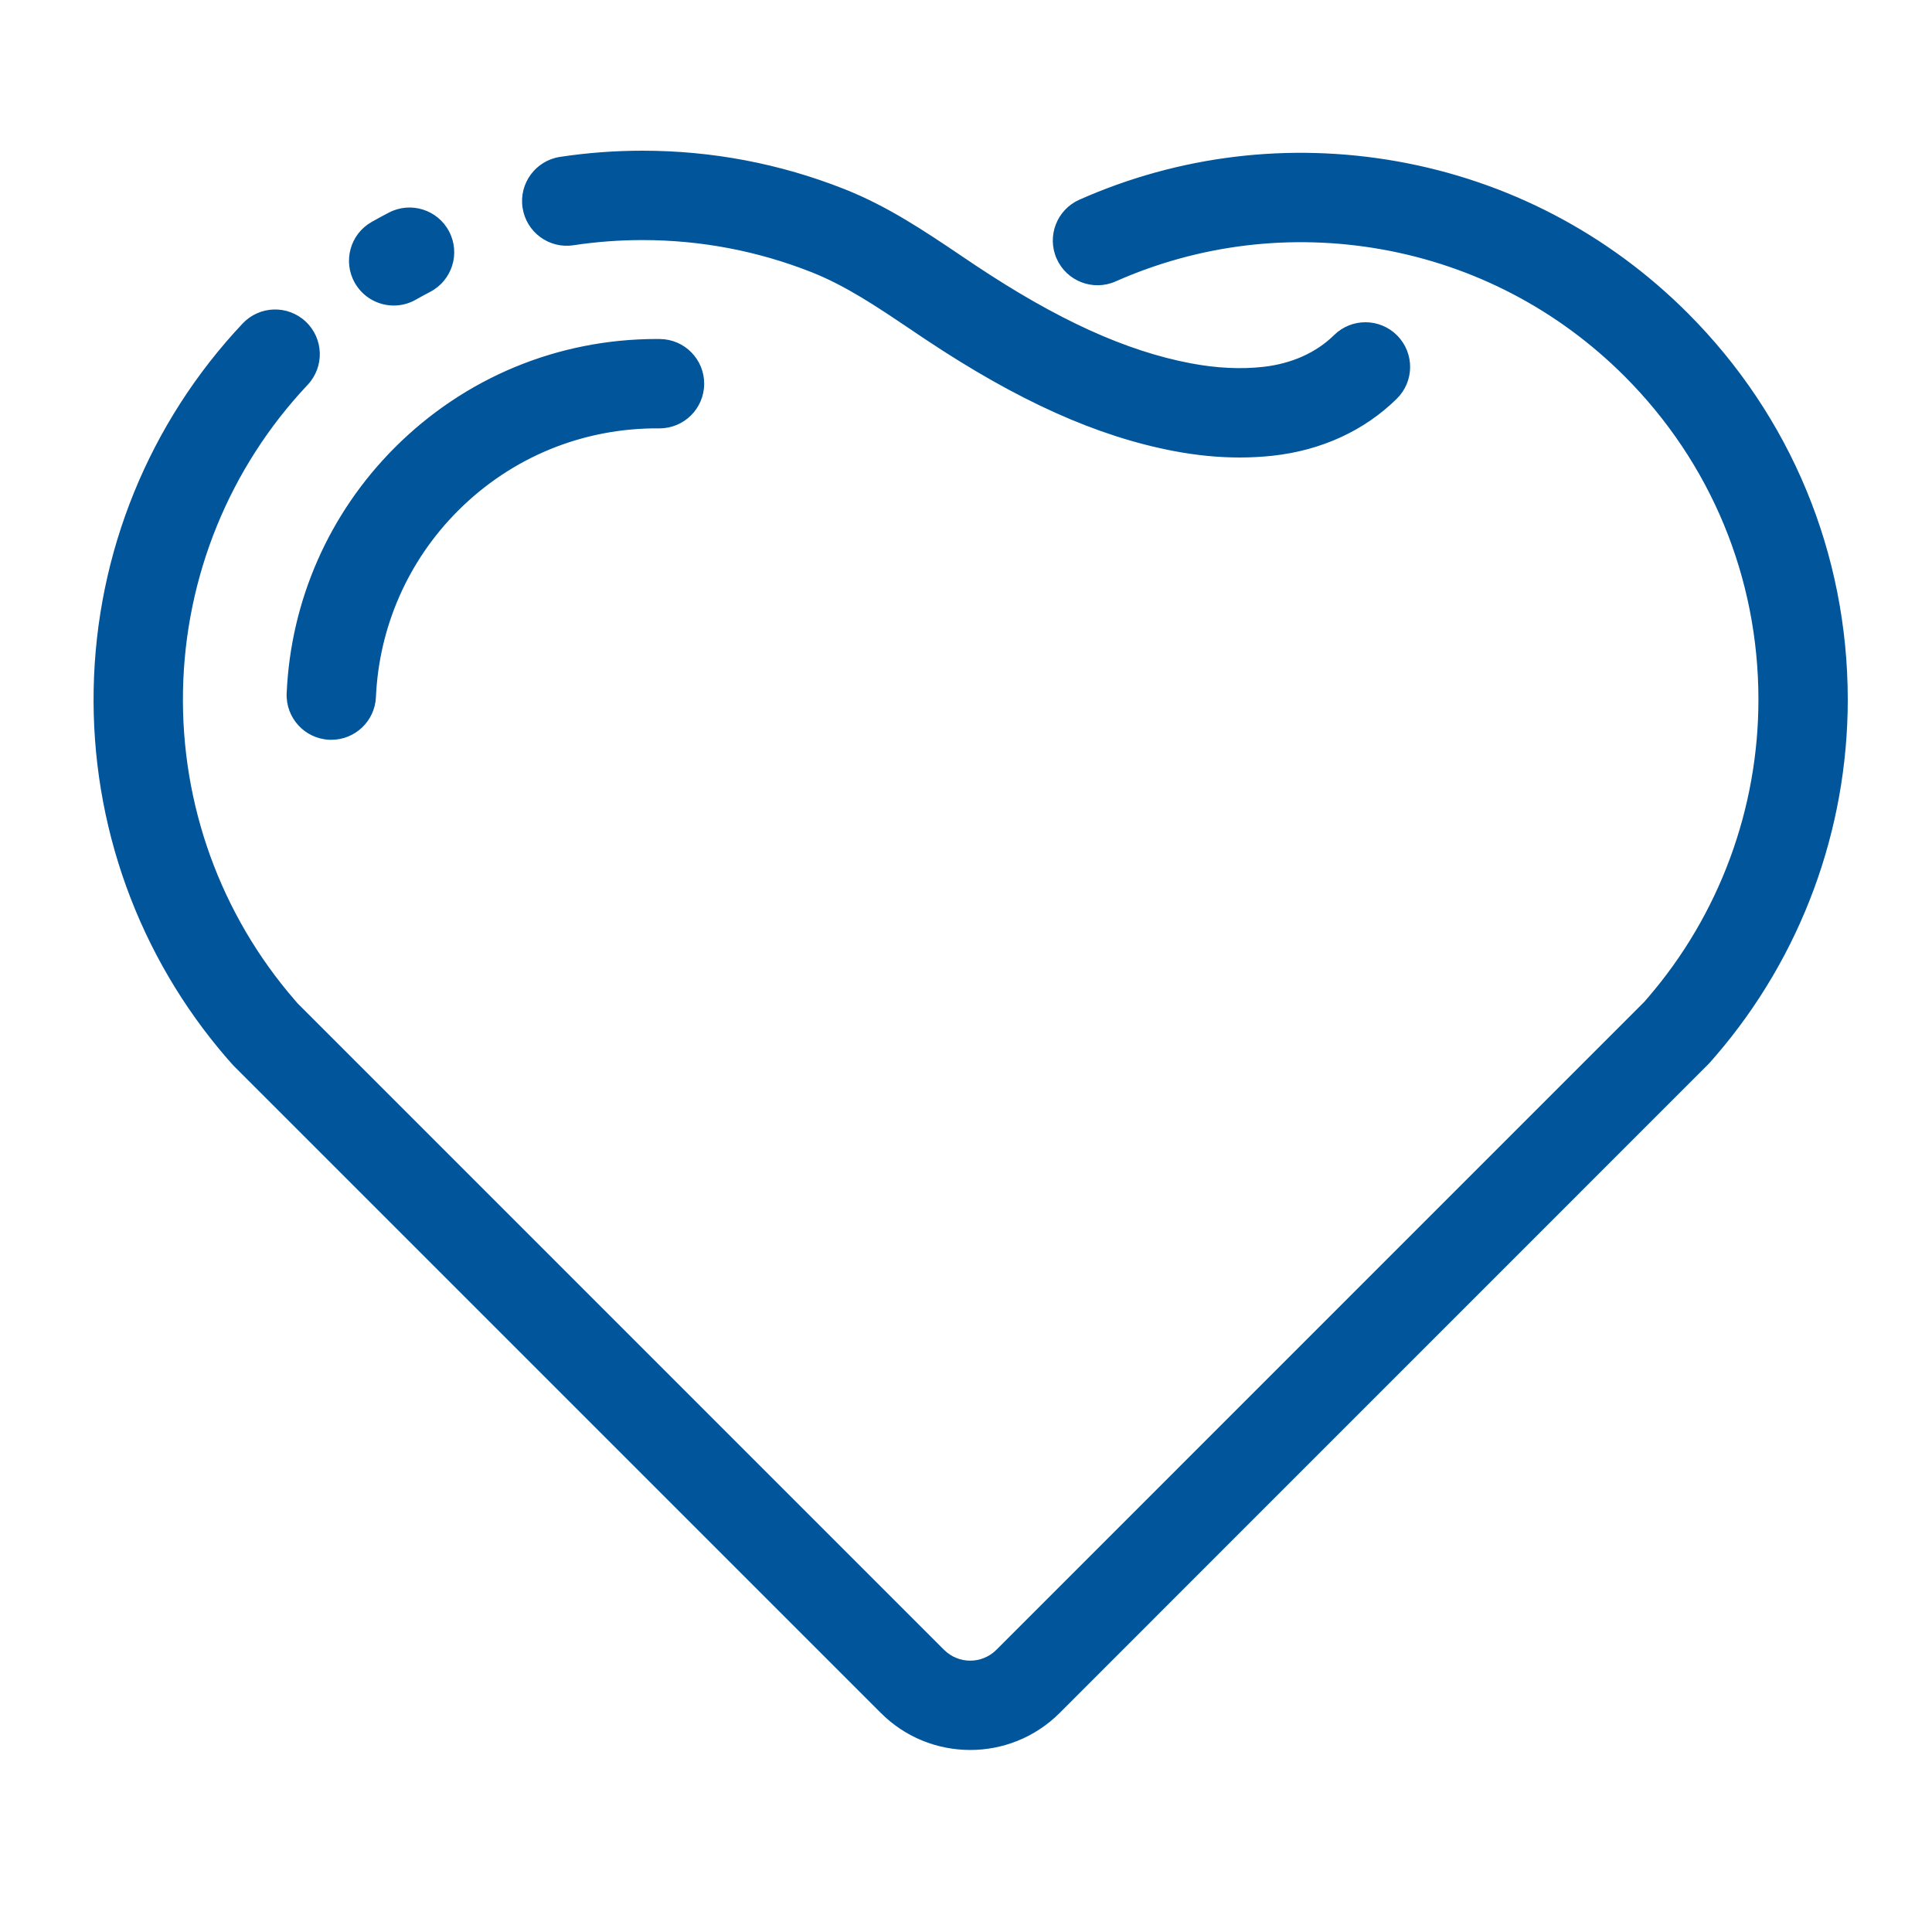 <svg width="50" height="50" viewBox="0 0 50 50" fill="none" xmlns="http://www.w3.org/2000/svg">
<path fill-rule="evenodd" clip-rule="evenodd" d="M10.71 7.669C10.546 7.763 10.367 7.807 10.19 7.807C9.823 7.807 9.465 7.615 9.27 7.271C8.982 6.764 9.16 6.119 9.667 5.831C9.814 5.748 9.963 5.667 10.111 5.59C10.628 5.321 11.266 5.522 11.536 6.039C11.806 6.557 11.604 7.195 11.087 7.465C10.962 7.53 10.835 7.599 10.71 7.669ZM16.626 6.113C16.023 6.113 15.421 6.158 14.825 6.248C14.248 6.336 13.71 5.939 13.623 5.361C13.535 4.784 13.933 4.246 14.509 4.159C15.207 4.053 15.919 4 16.626 4C18.413 4 20.159 4.332 21.814 4.986C22.921 5.423 23.866 6.059 24.779 6.674C24.911 6.763 25.043 6.852 25.175 6.94C27.314 8.366 29.102 9.18 30.801 9.501C31.472 9.628 32.109 9.66 32.697 9.595C33.459 9.511 34.115 9.217 34.596 8.743C35.012 8.334 35.681 8.34 36.09 8.755C36.5 9.171 36.494 9.84 36.078 10.249C35.256 11.058 34.167 11.558 32.929 11.694C32.655 11.725 32.373 11.74 32.087 11.74C31.544 11.74 30.983 11.685 30.408 11.577C28.422 11.2 26.387 10.286 24.003 8.698C23.936 8.653 23.869 8.607 23.801 8.562C23.734 8.517 23.667 8.472 23.599 8.426L23.593 8.422C22.737 7.846 21.929 7.302 21.038 6.951C19.631 6.395 18.147 6.113 16.626 6.113ZM43.605 8.171C41.559 6.126 38.977 4.778 36.138 4.274C33.363 3.781 30.541 4.123 27.975 5.26C27.442 5.497 27.201 6.12 27.438 6.654C27.674 7.187 28.298 7.428 28.831 7.192C31.011 6.225 33.41 5.936 35.769 6.354C38.18 6.782 40.373 7.927 42.112 9.665C44.366 11.919 45.608 14.916 45.608 18.104C45.608 20.957 44.588 23.715 42.735 25.872C42.734 25.873 42.733 25.874 42.732 25.875C42.732 25.875 42.731 25.875 42.731 25.876C42.701 25.911 42.671 25.946 42.64 25.981C42.633 25.989 42.625 25.997 42.618 26.006L25.855 42.768C25.444 43.18 24.773 43.18 24.362 42.768L7.642 26.049L7.623 26.028C7.603 26.005 7.583 25.982 7.564 25.959L7.561 25.956L7.558 25.952C5.617 23.715 4.579 20.846 4.636 17.873C4.693 14.893 5.849 12.058 7.89 9.89C8.289 9.465 8.269 8.797 7.844 8.397C7.419 7.997 6.751 8.017 6.351 8.442C3.95 10.992 2.591 14.328 2.524 17.833C2.457 21.327 3.677 24.701 5.959 27.334C6.002 27.384 6.045 27.433 6.09 27.482C6.102 27.496 6.115 27.509 6.128 27.523L22.869 44.263C23.486 44.881 24.298 45.189 25.11 45.189C25.922 45.189 26.733 44.88 27.351 44.263L44.132 27.479C44.146 27.466 44.159 27.451 44.173 27.437C44.23 27.374 44.285 27.31 44.34 27.246C46.519 24.707 47.72 21.461 47.72 18.105C47.719 14.353 46.258 10.825 43.605 8.171ZM17 8.873C14.465 8.873 12.082 9.86 10.289 11.652C8.607 13.335 7.623 15.569 7.519 17.943C7.493 18.526 7.945 19.019 8.527 19.045L8.528 19.045C8.543 19.046 8.559 19.046 8.574 19.046C9.136 19.046 9.604 18.603 9.629 18.036C9.71 16.191 10.475 14.455 11.783 13.147C13.19 11.74 15.064 10.972 17.058 10.986H17.068C17.647 10.986 18.119 10.52 18.124 9.939C18.13 9.356 17.661 8.879 17.078 8.874C17.052 8.873 17.026 8.873 17 8.873Z" fill="#00559B"/>
<path d="M10.71 7.669L10.76 7.756L10.76 7.756L10.71 7.669ZM9.27 7.271L9.183 7.321L9.183 7.321L9.27 7.271ZM9.667 5.831L9.618 5.744L9.618 5.744L9.667 5.831ZM10.111 5.59L10.157 5.679L10.157 5.679L10.111 5.59ZM11.536 6.039L11.447 6.086L11.447 6.086L11.536 6.039ZM11.087 7.465L11.04 7.376L11.04 7.376L11.087 7.465ZM14.825 6.248L14.81 6.149L14.81 6.149L14.825 6.248ZM16.626 6.113L16.626 6.013L16.626 6.013L16.626 6.113ZM13.623 5.361L13.721 5.346L13.721 5.346L13.623 5.361ZM14.509 4.159L14.524 4.258L14.524 4.258L14.509 4.159ZM21.814 4.986L21.851 4.893L21.851 4.893L21.814 4.986ZM24.779 6.674L24.835 6.591L24.835 6.591L24.779 6.674ZM25.175 6.94L25.119 7.023L25.119 7.023L25.175 6.94ZM30.801 9.501L30.783 9.6L30.783 9.6L30.801 9.501ZM32.697 9.595L32.686 9.495L32.686 9.495L32.697 9.595ZM34.596 8.743L34.667 8.815L34.667 8.815L34.596 8.743ZM36.09 8.755L36.019 8.826L36.019 8.826L36.09 8.755ZM36.078 10.249L36.148 10.32L36.148 10.32L36.078 10.249ZM32.929 11.694L32.94 11.794L32.941 11.794L32.929 11.694ZM30.408 11.577L30.427 11.478L30.427 11.478L30.408 11.577ZM24.003 8.698L23.948 8.781L23.948 8.781L24.003 8.698ZM23.801 8.562L23.745 8.645L23.745 8.645L23.801 8.562ZM23.599 8.426L23.543 8.509L23.544 8.509L23.599 8.426ZM23.593 8.422L23.648 8.339L23.648 8.339L23.593 8.422ZM21.038 6.951L21.075 6.858L21.075 6.858L21.038 6.951ZM36.138 4.274L36.155 4.175L36.155 4.175L36.138 4.274ZM43.605 8.171L43.676 8.101L43.676 8.101L43.605 8.171ZM27.975 5.26L27.935 5.168L27.935 5.168L27.975 5.26ZM27.438 6.654L27.529 6.613L27.529 6.613L27.438 6.654ZM28.831 7.192L28.791 7.1L28.791 7.1L28.831 7.192ZM35.769 6.354L35.786 6.255L35.786 6.255L35.769 6.354ZM42.112 9.665L42.183 9.594L42.183 9.594L42.112 9.665ZM42.735 25.872L42.658 25.806L42.652 25.816L42.735 25.872ZM42.732 25.875L42.807 25.941L42.807 25.941L42.732 25.875ZM42.731 25.876L42.808 25.941L42.814 25.931L42.731 25.876ZM42.64 25.981L42.715 26.047L42.715 26.047L42.64 25.981ZM42.618 26.006L42.689 26.076L42.693 26.072L42.618 26.006ZM25.855 42.768L25.785 42.698L25.785 42.698L25.855 42.768ZM24.362 42.768L24.433 42.698L24.432 42.698L24.362 42.768ZM7.642 26.049L7.567 26.115L7.571 26.12L7.642 26.049ZM7.623 26.028L7.698 25.962L7.698 25.962L7.623 26.028ZM7.564 25.959L7.64 25.895L7.638 25.892L7.564 25.959ZM7.561 25.956L7.483 26.019L7.487 26.024L7.561 25.956ZM7.558 25.952L7.636 25.89L7.633 25.887L7.558 25.952ZM4.636 17.873L4.736 17.875L4.736 17.875L4.636 17.873ZM7.89 9.89L7.817 9.822L7.817 9.822L7.89 9.89ZM7.844 8.397L7.913 8.324L7.913 8.324L7.844 8.397ZM6.351 8.442L6.424 8.511L6.424 8.511L6.351 8.442ZM2.524 17.833L2.624 17.835L2.624 17.835L2.524 17.833ZM5.959 27.334L6.035 27.269L6.035 27.268L5.959 27.334ZM6.09 27.482L6.016 27.549L6.016 27.55L6.09 27.482ZM6.128 27.523L6.057 27.593L6.057 27.593L6.128 27.523ZM22.869 44.263L22.939 44.192L22.939 44.192L22.869 44.263ZM27.351 44.263L27.422 44.333L27.422 44.333L27.351 44.263ZM44.132 27.479L44.062 27.409L44.062 27.409L44.132 27.479ZM44.173 27.437L44.246 27.505L44.247 27.504L44.173 27.437ZM44.34 27.246L44.264 27.181L44.263 27.181L44.34 27.246ZM47.72 18.105L47.82 18.105L47.82 18.105L47.72 18.105ZM10.289 11.652L10.218 11.582L10.218 11.582L10.289 11.652ZM7.519 17.943L7.419 17.939L7.419 17.939L7.519 17.943ZM8.527 19.045L8.523 19.145L8.524 19.145L8.527 19.045ZM8.528 19.045L8.531 18.945L8.531 18.945L8.528 19.045ZM9.629 18.036L9.729 18.041L9.729 18.041L9.629 18.036ZM11.783 13.147L11.712 13.076L11.712 13.076L11.783 13.147ZM17.058 10.986L17.057 11.086H17.058V10.986ZM18.124 9.939L18.224 9.94L18.224 9.94L18.124 9.939ZM17.078 8.874L17.075 8.974L17.077 8.974L17.078 8.874ZM10.19 7.907C10.383 7.907 10.58 7.859 10.76 7.756L10.661 7.582C10.512 7.667 10.35 7.707 10.19 7.707V7.907ZM9.183 7.321C9.397 7.696 9.788 7.907 10.19 7.907V7.707C9.857 7.707 9.533 7.533 9.356 7.222L9.183 7.321ZM9.618 5.744C9.062 6.059 8.867 6.765 9.183 7.321L9.357 7.222C9.096 6.763 9.257 6.179 9.717 5.918L9.618 5.744ZM10.064 5.502C9.916 5.579 9.765 5.661 9.618 5.744L9.717 5.918C9.862 5.836 10.01 5.755 10.157 5.679L10.064 5.502ZM11.624 5.993C11.329 5.427 10.631 5.206 10.064 5.502L10.157 5.679C10.625 5.435 11.203 5.617 11.447 6.086L11.624 5.993ZM11.133 7.553C11.699 7.258 11.92 6.56 11.624 5.993L11.447 6.086C11.691 6.554 11.509 7.132 11.04 7.376L11.133 7.553ZM10.76 7.756C10.883 7.686 11.009 7.618 11.133 7.553L11.04 7.376C10.915 7.442 10.787 7.511 10.661 7.582L10.76 7.756ZM14.84 6.347C15.431 6.258 16.028 6.213 16.626 6.213L16.626 6.013C16.018 6.013 15.411 6.058 14.81 6.149L14.84 6.347ZM13.524 5.376C13.619 6.008 14.208 6.443 14.84 6.347L14.81 6.149C14.288 6.229 13.8 5.869 13.721 5.346L13.524 5.376ZM14.494 4.06C13.863 4.156 13.428 4.745 13.524 5.376L13.721 5.346C13.643 4.824 14.002 4.337 14.524 4.258L14.494 4.06ZM16.626 3.9C15.914 3.9 15.197 3.954 14.494 4.06L14.524 4.258C15.217 4.153 15.924 4.1 16.626 4.1V3.9ZM21.851 4.893C20.184 4.234 18.426 3.9 16.626 3.9V4.1C18.401 4.1 20.134 4.429 21.778 5.079L21.851 4.893ZM24.835 6.591C23.922 5.977 22.969 5.335 21.851 4.893L21.778 5.079C22.873 5.511 23.808 6.141 24.723 6.757L24.835 6.591ZM25.23 6.857C25.099 6.769 24.967 6.68 24.835 6.591L24.723 6.757C24.855 6.846 24.987 6.935 25.119 7.023L25.23 6.857ZM30.82 9.403C29.139 9.085 27.363 8.278 25.23 6.857L25.119 7.023C27.265 8.453 29.066 9.274 30.783 9.6L30.82 9.403ZM32.686 9.495C32.109 9.559 31.482 9.528 30.82 9.403L30.783 9.6C31.461 9.728 32.109 9.76 32.708 9.694L32.686 9.495ZM34.526 8.672C34.063 9.127 33.429 9.413 32.686 9.495L32.708 9.694C33.489 9.608 34.167 9.306 34.667 8.815L34.526 8.672ZM36.162 8.685C35.714 8.23 34.981 8.224 34.526 8.672L34.667 8.815C35.043 8.444 35.649 8.449 36.019 8.826L36.162 8.685ZM36.148 10.32C36.604 9.872 36.61 9.14 36.161 8.685L36.019 8.826C36.39 9.202 36.385 9.807 36.008 10.178L36.148 10.32ZM32.941 11.794C34.199 11.655 35.309 11.146 36.148 10.32L36.008 10.178C35.203 10.97 34.136 11.46 32.919 11.595L32.941 11.794ZM32.087 11.84C32.377 11.84 32.662 11.824 32.94 11.794L32.919 11.595C32.648 11.625 32.37 11.64 32.087 11.64V11.84ZM30.39 11.675C30.97 11.785 31.537 11.84 32.087 11.84V11.64C31.551 11.64 30.995 11.586 30.427 11.478L30.39 11.675ZM23.948 8.781C26.338 10.373 28.386 11.295 30.39 11.675L30.427 11.478C28.458 11.105 26.435 10.198 24.059 8.615L23.948 8.781ZM23.745 8.645C23.813 8.69 23.88 8.736 23.948 8.781L24.059 8.615C23.992 8.57 23.924 8.524 23.857 8.479L23.745 8.645ZM23.544 8.509C23.611 8.555 23.678 8.6 23.745 8.645L23.857 8.479C23.79 8.434 23.722 8.388 23.655 8.343L23.544 8.509ZM23.537 8.505L23.543 8.509L23.655 8.343L23.648 8.339L23.537 8.505ZM21.002 7.044C21.881 7.391 22.68 7.928 23.537 8.505L23.648 8.339C22.795 7.764 21.978 7.214 21.075 6.858L21.002 7.044ZM16.626 6.213C18.134 6.213 19.606 6.493 21.002 7.044L21.075 6.858C19.656 6.297 18.159 6.013 16.626 6.013V6.213ZM36.12 4.372C38.939 4.873 41.503 6.211 43.535 8.242L43.676 8.101C41.615 6.04 39.014 4.683 36.155 4.175L36.12 4.372ZM28.016 5.351C30.563 4.222 33.365 3.883 36.12 4.372L36.155 4.175C33.361 3.68 30.518 4.023 27.935 5.168L28.016 5.351ZM27.529 6.613C27.315 6.13 27.533 5.566 28.016 5.351L27.935 5.168C27.351 5.427 27.087 6.11 27.346 6.694L27.529 6.613ZM28.791 7.1C28.308 7.314 27.743 7.096 27.529 6.613L27.346 6.694C27.605 7.278 28.288 7.542 28.872 7.283L28.791 7.1ZM35.786 6.255C33.408 5.834 30.989 6.126 28.791 7.1L28.872 7.283C31.034 6.325 33.412 6.038 35.751 6.452L35.786 6.255ZM42.183 9.594C40.429 7.842 38.218 6.687 35.786 6.255L35.751 6.452C38.142 6.877 40.317 8.012 42.041 9.735L42.183 9.594ZM45.708 18.104C45.708 14.89 44.456 11.868 42.183 9.594L42.041 9.735C44.277 11.972 45.508 14.943 45.508 18.104H45.708ZM42.811 25.937C44.679 23.762 45.708 20.98 45.708 18.104H45.508C45.508 20.933 44.496 23.668 42.659 25.806L42.811 25.937ZM42.807 25.941C42.805 25.943 42.804 25.944 42.804 25.944C42.804 25.944 42.803 25.945 42.804 25.944C42.804 25.944 42.804 25.944 42.805 25.943C42.806 25.942 42.812 25.936 42.818 25.927L42.652 25.816C42.657 25.809 42.661 25.804 42.662 25.803C42.662 25.803 42.662 25.803 42.662 25.803C42.662 25.803 42.662 25.803 42.661 25.804C42.661 25.805 42.659 25.806 42.657 25.809L42.807 25.941ZM42.814 25.931C42.812 25.935 42.809 25.938 42.807 25.941L42.657 25.809C42.654 25.812 42.651 25.816 42.648 25.82L42.814 25.931ZM42.715 26.047C42.745 26.012 42.777 25.977 42.808 25.94L42.655 25.811C42.626 25.846 42.596 25.88 42.565 25.915L42.715 26.047ZM42.693 26.072C42.7 26.064 42.708 26.055 42.715 26.047L42.565 25.915C42.557 25.923 42.55 25.931 42.543 25.94L42.693 26.072ZM25.926 42.839L42.689 26.076L42.547 25.935L25.785 42.698L25.926 42.839ZM24.291 42.839C24.741 43.29 25.475 43.29 25.926 42.839L25.785 42.698C25.412 43.071 24.805 43.071 24.433 42.698L24.291 42.839ZM7.571 26.12L24.291 42.839L24.432 42.698L7.713 25.978L7.571 26.12ZM7.548 26.094L7.567 26.115L7.717 25.983L7.698 25.962L7.548 26.094ZM7.487 26.024C7.507 26.048 7.528 26.071 7.548 26.094L7.698 25.962C7.678 25.939 7.659 25.917 7.64 25.895L7.487 26.024ZM7.487 26.024L7.49 26.027L7.638 25.892L7.635 25.889L7.487 26.024ZM7.48 26.015L7.483 26.018L7.639 25.894L7.636 25.89L7.48 26.015ZM4.536 17.872C4.479 20.868 5.525 23.762 7.482 26.018L7.633 25.887C5.709 23.668 4.68 20.823 4.736 17.875L4.536 17.872ZM7.817 9.822C5.759 12.007 4.594 14.867 4.536 17.872L4.736 17.875C4.793 14.92 5.938 12.108 7.962 9.959L7.817 9.822ZM7.776 8.47C8.161 8.832 8.179 9.437 7.817 9.822L7.962 9.959C8.4 9.494 8.378 8.762 7.913 8.324L7.776 8.47ZM6.424 8.511C6.786 8.126 7.391 8.108 7.776 8.47L7.913 8.324C7.447 7.886 6.716 7.908 6.278 8.374L6.424 8.511ZM2.624 17.835C2.691 14.354 4.04 11.043 6.424 8.511L6.278 8.374C3.86 10.942 2.492 14.301 2.424 17.831L2.624 17.835ZM6.035 27.268C3.768 24.654 2.557 21.305 2.624 17.835L2.424 17.831C2.357 21.35 3.585 24.748 5.883 27.399L6.035 27.268ZM6.163 27.415C6.119 27.367 6.077 27.318 6.035 27.269L5.883 27.398C5.926 27.449 5.97 27.499 6.016 27.549L6.163 27.415ZM6.199 27.452C6.187 27.44 6.176 27.428 6.163 27.414L6.016 27.55C6.028 27.563 6.042 27.578 6.057 27.593L6.199 27.452ZM22.939 44.192L6.199 27.452L6.057 27.593L22.798 44.333L22.939 44.192ZM25.11 45.089C24.323 45.089 23.538 44.79 22.939 44.192L22.798 44.333C23.435 44.971 24.273 45.289 25.11 45.289V45.089ZM27.28 44.192C26.682 44.79 25.896 45.089 25.11 45.089V45.289C25.947 45.289 26.784 44.97 27.422 44.333L27.28 44.192ZM44.062 27.409L27.28 44.192L27.422 44.333L44.203 27.55L44.062 27.409ZM44.099 27.369C44.086 27.384 44.074 27.396 44.062 27.409L44.203 27.55C44.218 27.535 44.233 27.519 44.246 27.505L44.099 27.369ZM44.263 27.181C44.209 27.245 44.155 27.308 44.098 27.37L44.247 27.504C44.305 27.44 44.361 27.376 44.416 27.31L44.263 27.181ZM47.62 18.105C47.62 21.437 46.428 24.66 44.264 27.181L44.415 27.311C46.611 24.754 47.82 21.485 47.82 18.105H47.62ZM43.535 8.242C46.169 10.877 47.62 14.38 47.62 18.105L47.82 18.105C47.819 14.326 46.348 10.773 43.676 8.101L43.535 8.242ZM10.36 11.723C12.134 9.95 14.492 8.973 17 8.973V8.773C14.438 8.773 12.03 9.771 10.218 11.582L10.36 11.723ZM7.619 17.948C7.722 15.598 8.695 13.388 10.36 11.723L10.218 11.582C8.518 13.282 7.524 15.54 7.419 17.939L7.619 17.948ZM8.532 18.945C8.004 18.922 7.596 18.476 7.619 17.948L7.419 17.939C7.391 18.577 7.885 19.117 8.523 19.145L8.532 18.945ZM8.531 18.945L8.531 18.945L8.524 19.145L8.524 19.145L8.531 18.945ZM8.574 18.946C8.561 18.946 8.547 18.946 8.531 18.945L8.524 19.145C8.54 19.146 8.557 19.146 8.574 19.146V18.946ZM9.529 18.032C9.507 18.545 9.083 18.946 8.574 18.946V19.146C9.19 19.146 9.702 18.661 9.729 18.041L9.529 18.032ZM11.712 13.076C10.387 14.402 9.611 16.162 9.529 18.032L9.729 18.041C9.809 16.221 10.563 14.508 11.854 13.217L11.712 13.076ZM17.059 10.886C15.038 10.872 13.138 11.65 11.712 13.076L11.854 13.217C13.242 11.829 15.09 11.072 17.057 11.086L17.059 10.886ZM17.068 10.886H17.058V11.086H17.068V10.886ZM18.024 9.938C18.019 10.464 17.592 10.886 17.068 10.886V11.086C17.702 11.086 18.218 10.576 18.224 9.94L18.024 9.938ZM17.077 8.974C17.605 8.978 18.029 9.411 18.024 9.939L18.224 9.94C18.23 9.302 17.717 8.779 17.078 8.774L17.077 8.974ZM17 8.973C17.026 8.973 17.051 8.973 17.075 8.974L17.08 8.774C17.053 8.773 17.026 8.773 17 8.773V8.973Z" fill="#00559B"/>
</svg>
